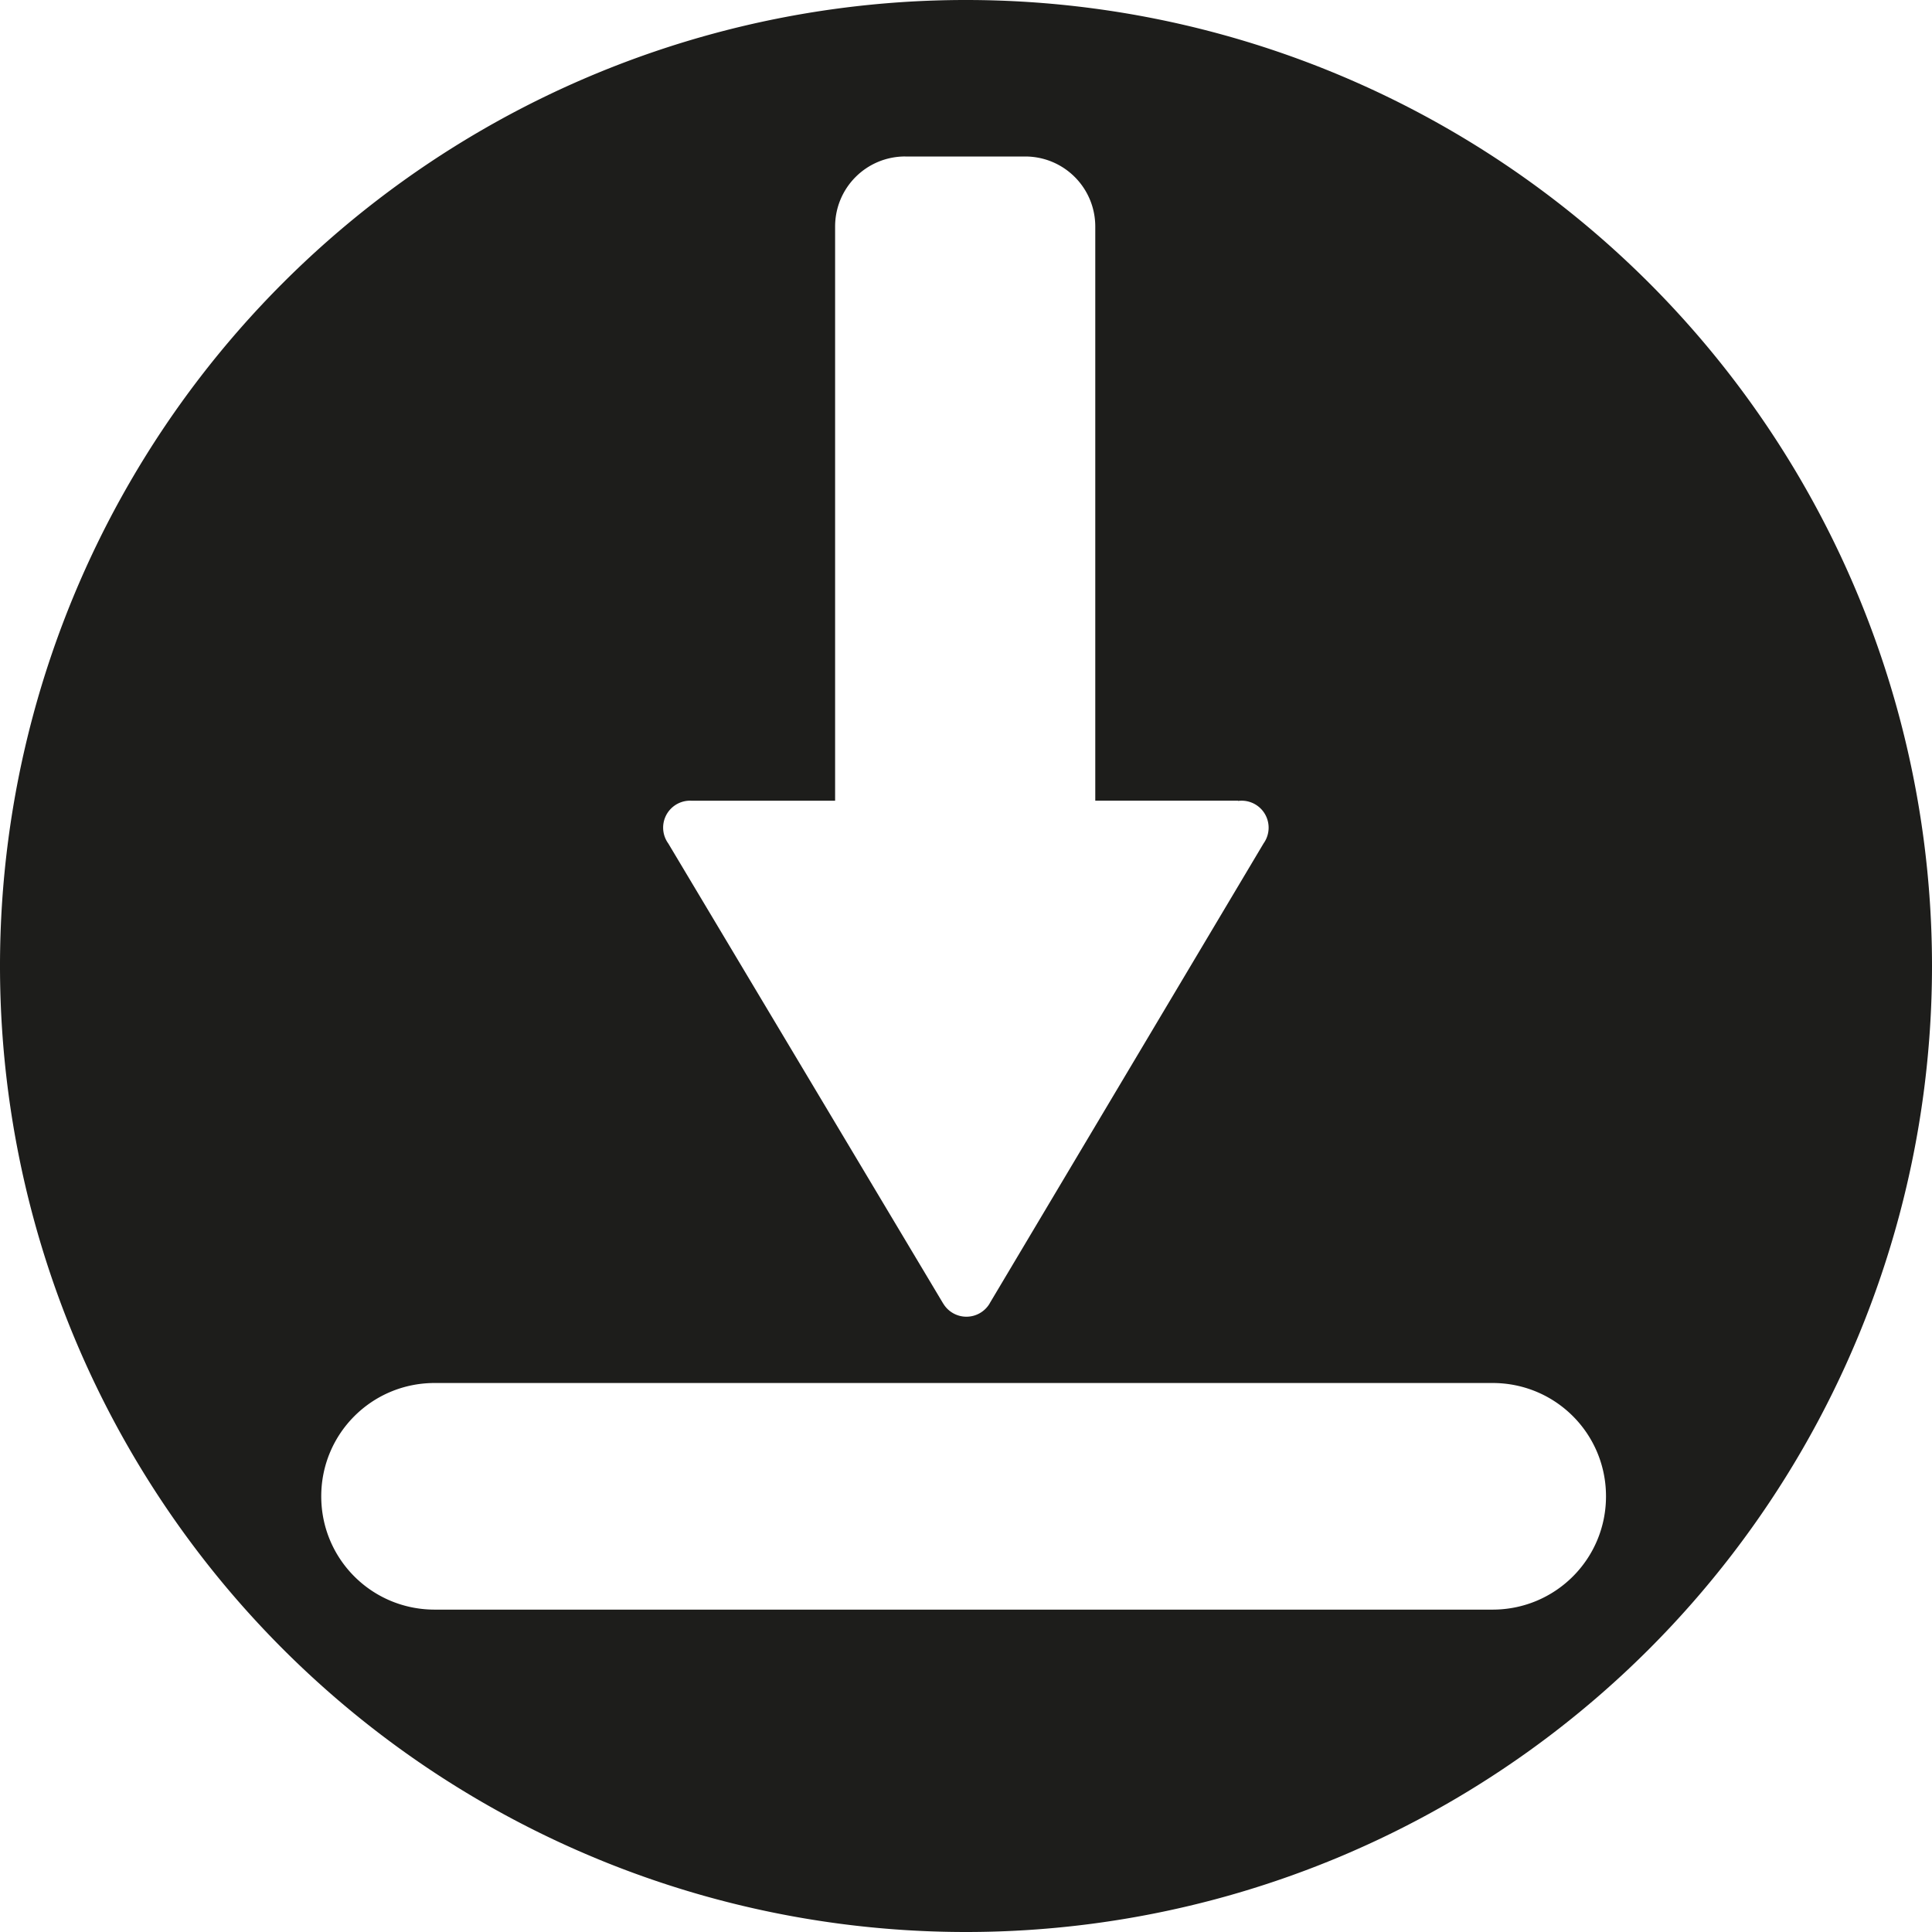 <?xml version="1.0" encoding="UTF-8" standalone="no"?>
<svg
   xmlns:dc="http://purl.org/dc/elements/1.1/"
   xmlns:cc="http://creativecommons.org/ns#"
   xmlns:rdf="http://www.w3.org/1999/02/22-rdf-syntax-ns#"
   xmlns:svg="http://www.w3.org/2000/svg"
   xmlns="http://www.w3.org/2000/svg"
   xmlns:sodipodi="http://sodipodi.sourceforge.net/DTD/sodipodi-0.dtd"
   xmlns:inkscape="http://www.inkscape.org/namespaces/inkscape"
   version="1.0"
   width="80"
   height="80"
   viewBox="0 0 80 80"
   preserveAspectRatio="xMidYMid meet"
   id="svg14"
   sodipodi:docname="download.svg"
   inkscape:version="1.0.1 (3bc2e813f5, 2020-09-07)">
  <defs
     id="defs18" />
  <sodipodi:namedview
     pagecolor="#ffffff"
     bordercolor="#666666"
     borderopacity="1"
     objecttolerance="10"
     gridtolerance="10"
     guidetolerance="10"
     inkscape:pageopacity="0"
     inkscape:pageshadow="2"
     inkscape:window-width="1920"
     inkscape:window-height="986"
     id="namedview16"
     showgrid="false"
     inkscape:zoom="6.2334482"
     inkscape:cx="39.09854"
     inkscape:cy="47.053988"
     inkscape:window-x="-11"
     inkscape:window-y="-11"
     inkscape:window-maximized="1"
     inkscape:current-layer="g12" />
  <g
     fill="#fefeff"
     id="g12">
    <path
       id="path1002"
       style="fill:#1d1d1b;stroke:none;stroke-width:0.555;fill-opacity:1"
       d="M 39.958,-1.3904492e-6 A 40,40 0 0 0 0,40 a 40,40 0 0 0 40,40 40,40 0 0 0 40,-40 A 40,40 0 0 0 40,-1.3904492e-6 a 40,40 0 0 0 -0.042,0 z M 37.484,6.48 h 4.964 c 1.609,0 2.905,1.296 2.905,2.905 V 33.155 H 51.263 l 0.006,0.009 a 1.117,1.117 0 0 1 0.145,-0.009 1.117,1.117 0 0 1 1.117,1.117 1.117,1.117 0 0 1 -0.208,0.65 l -11.337,19.037 a 1.117,1.117 0 0 1 -0.003,0.008 l -0.009,0.016 a 1.117,1.117 0 0 1 -0.956,0.539 1.117,1.117 0 0 1 -0.958,-0.541 h -0.002 l -11.386,-19.055 a 1.117,1.117 0 0 1 -0.002,-0.003 1.117,1.117 0 0 1 -0.211,-0.652 1.117,1.117 0 0 1 1.117,-1.117 1.117,1.117 0 0 1 0.05,0.002 H 34.58 V 9.384 c 0,-1.609 1.296,-2.905 2.905,-2.905 z M 18,57.267 h 43.803 c 2.603,0 4.698,2.093 4.698,4.692 0,2.599 -2.096,4.692 -4.698,4.692 H 18 c -2.603,0 -4.698,-2.093 -4.698,-4.692 0,-2.599 2.096,-4.692 4.698,-4.692 z" />
  </g>
</svg>
